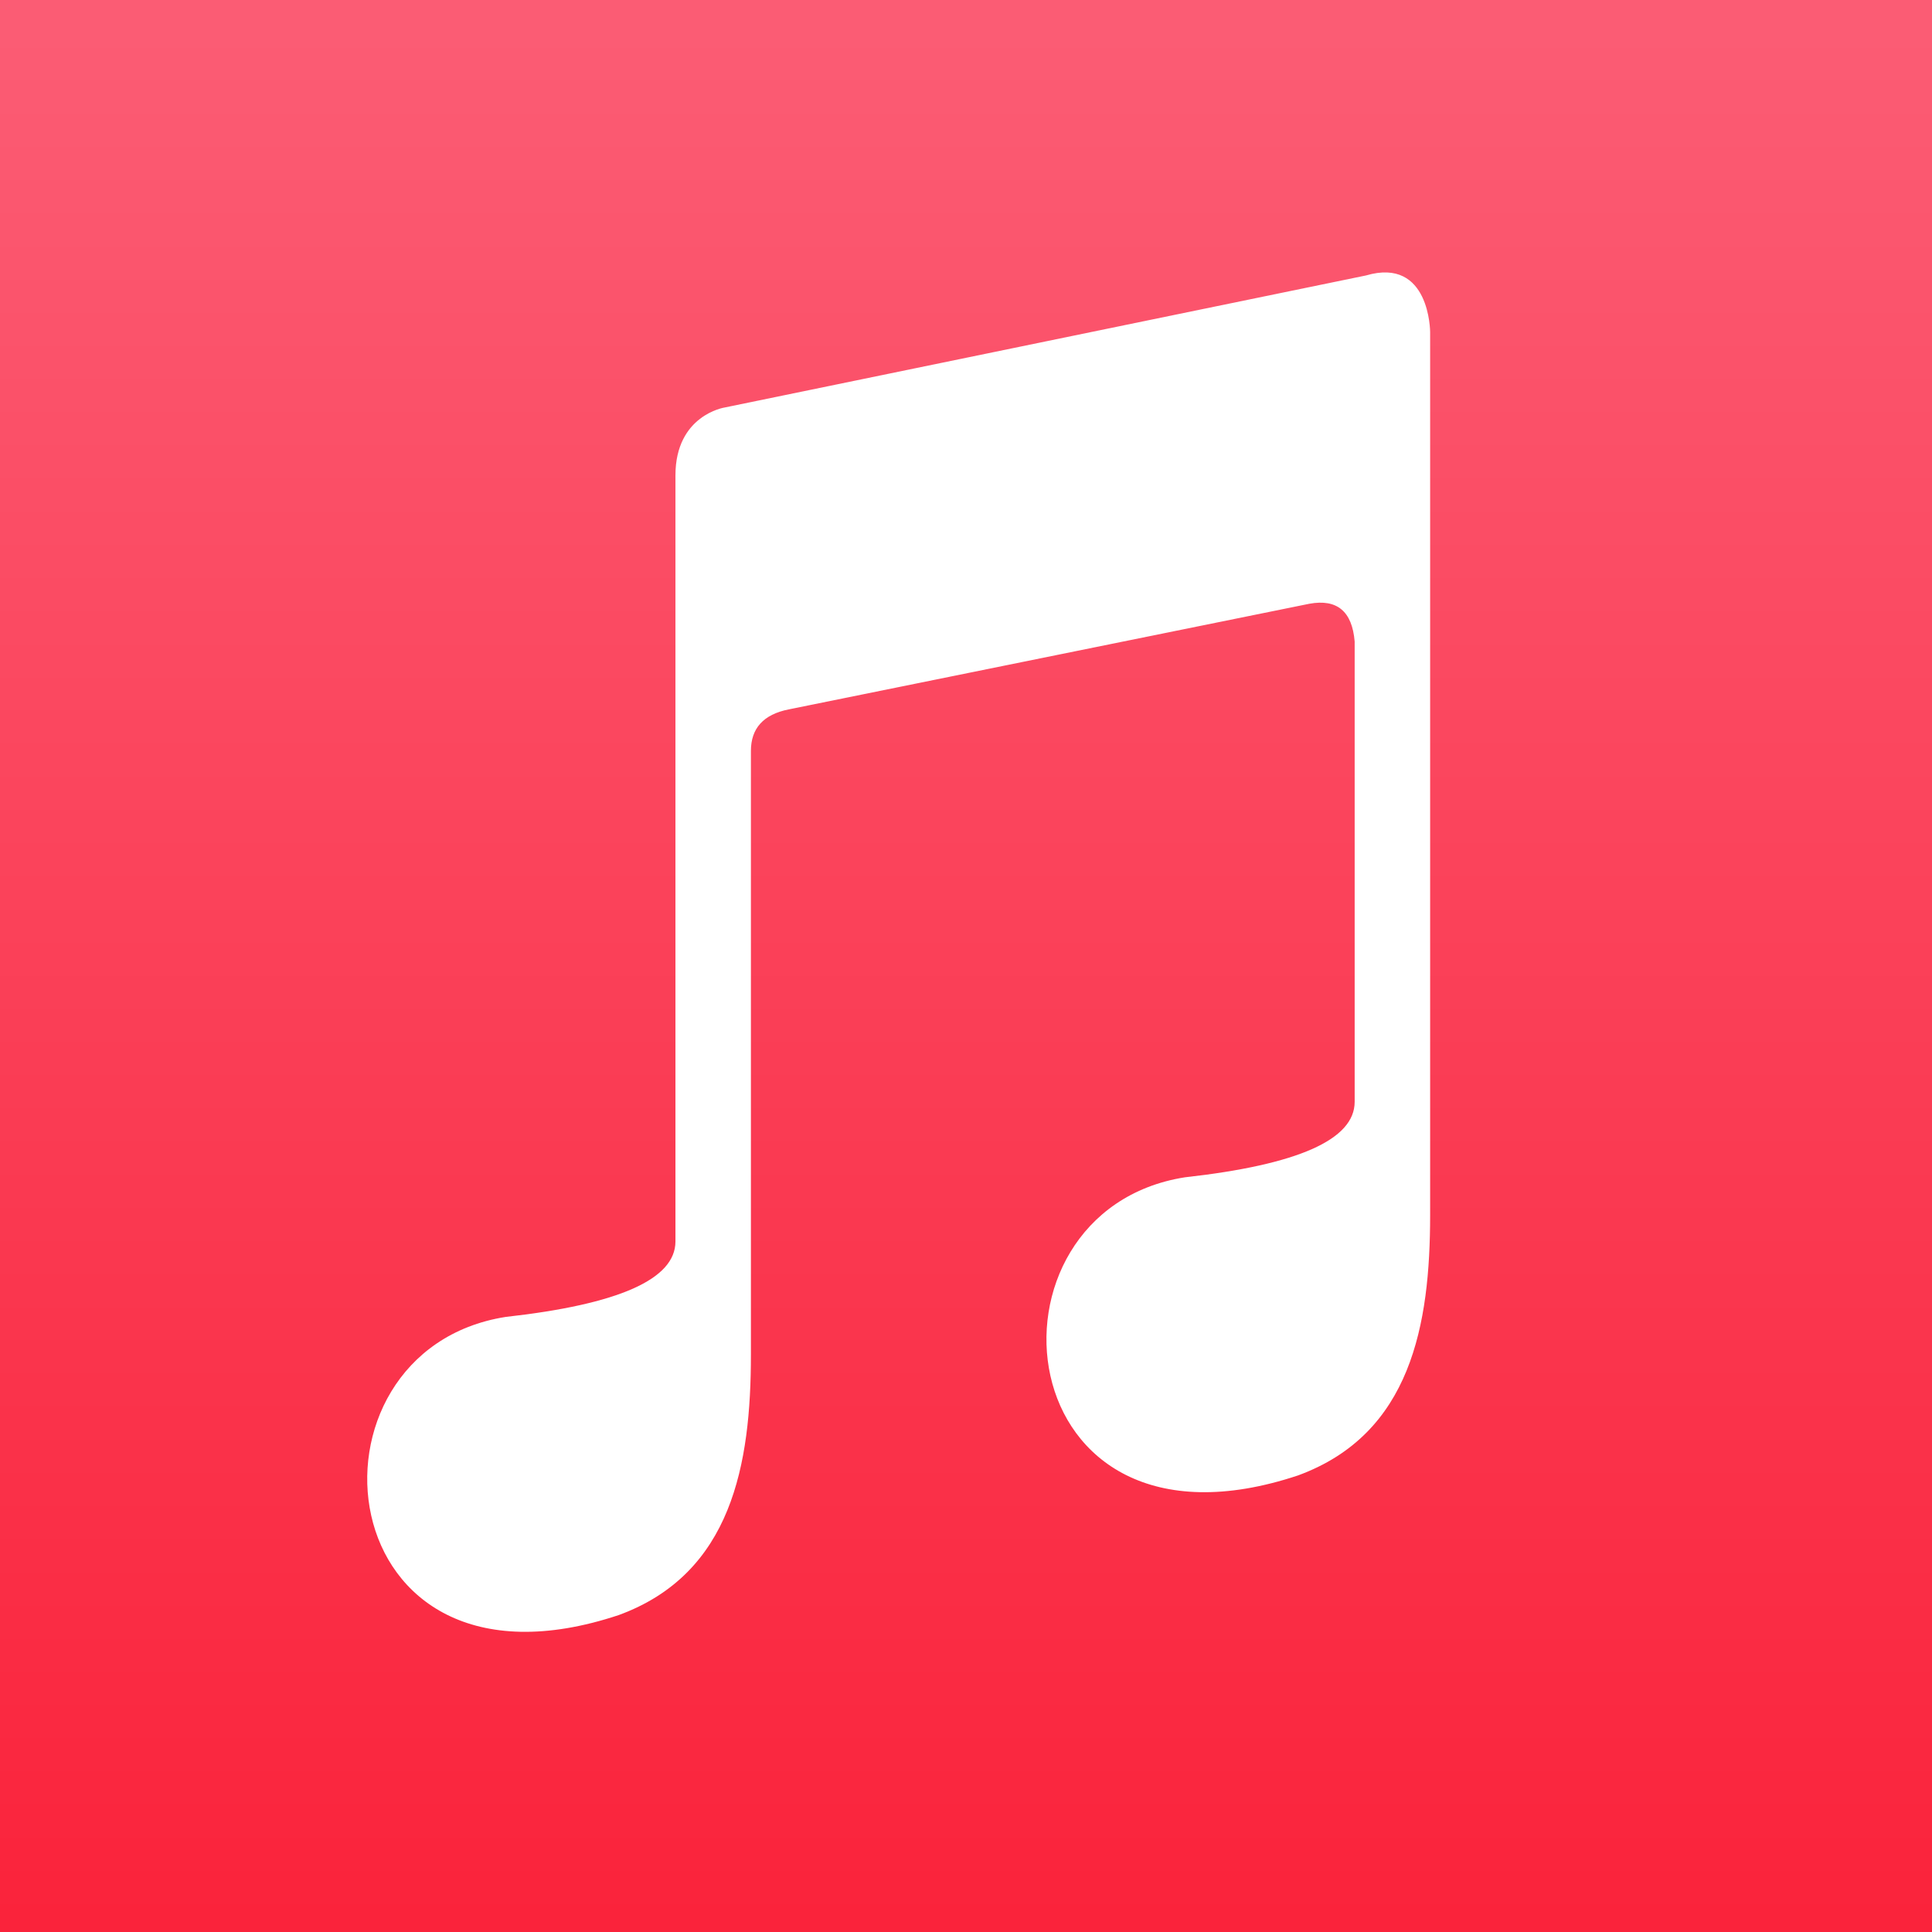 <svg xmlns="http://www.w3.org/2000/svg"
aria-label="Apple Music" role="img"
viewBox="0 0 512 512"><rect x="0" y="0" width="512" height="512" fill="#333333" stroke="none"/><rect
width="512" height="512"
fill="url(#g)"/><linearGradient id="g" x1="0" y1=".99" x2="0" y2=".02"><stop offset="0" stop-color="#FA233B"/><stop offset="1" stop-color="#FB5C74"/></linearGradient><path fill="#fff" d="m347 160q11-2 12 10v122q0 15-45 20c-57 9-48 105 30 79 30-11 35-40 35-69V88s0-20-17-15l-170 35s-13 2-13 18v203q0 15-45 20c-57 9-48 105 30 79 30-11 35-40 35-69V199q0-9 10-11"/></svg>